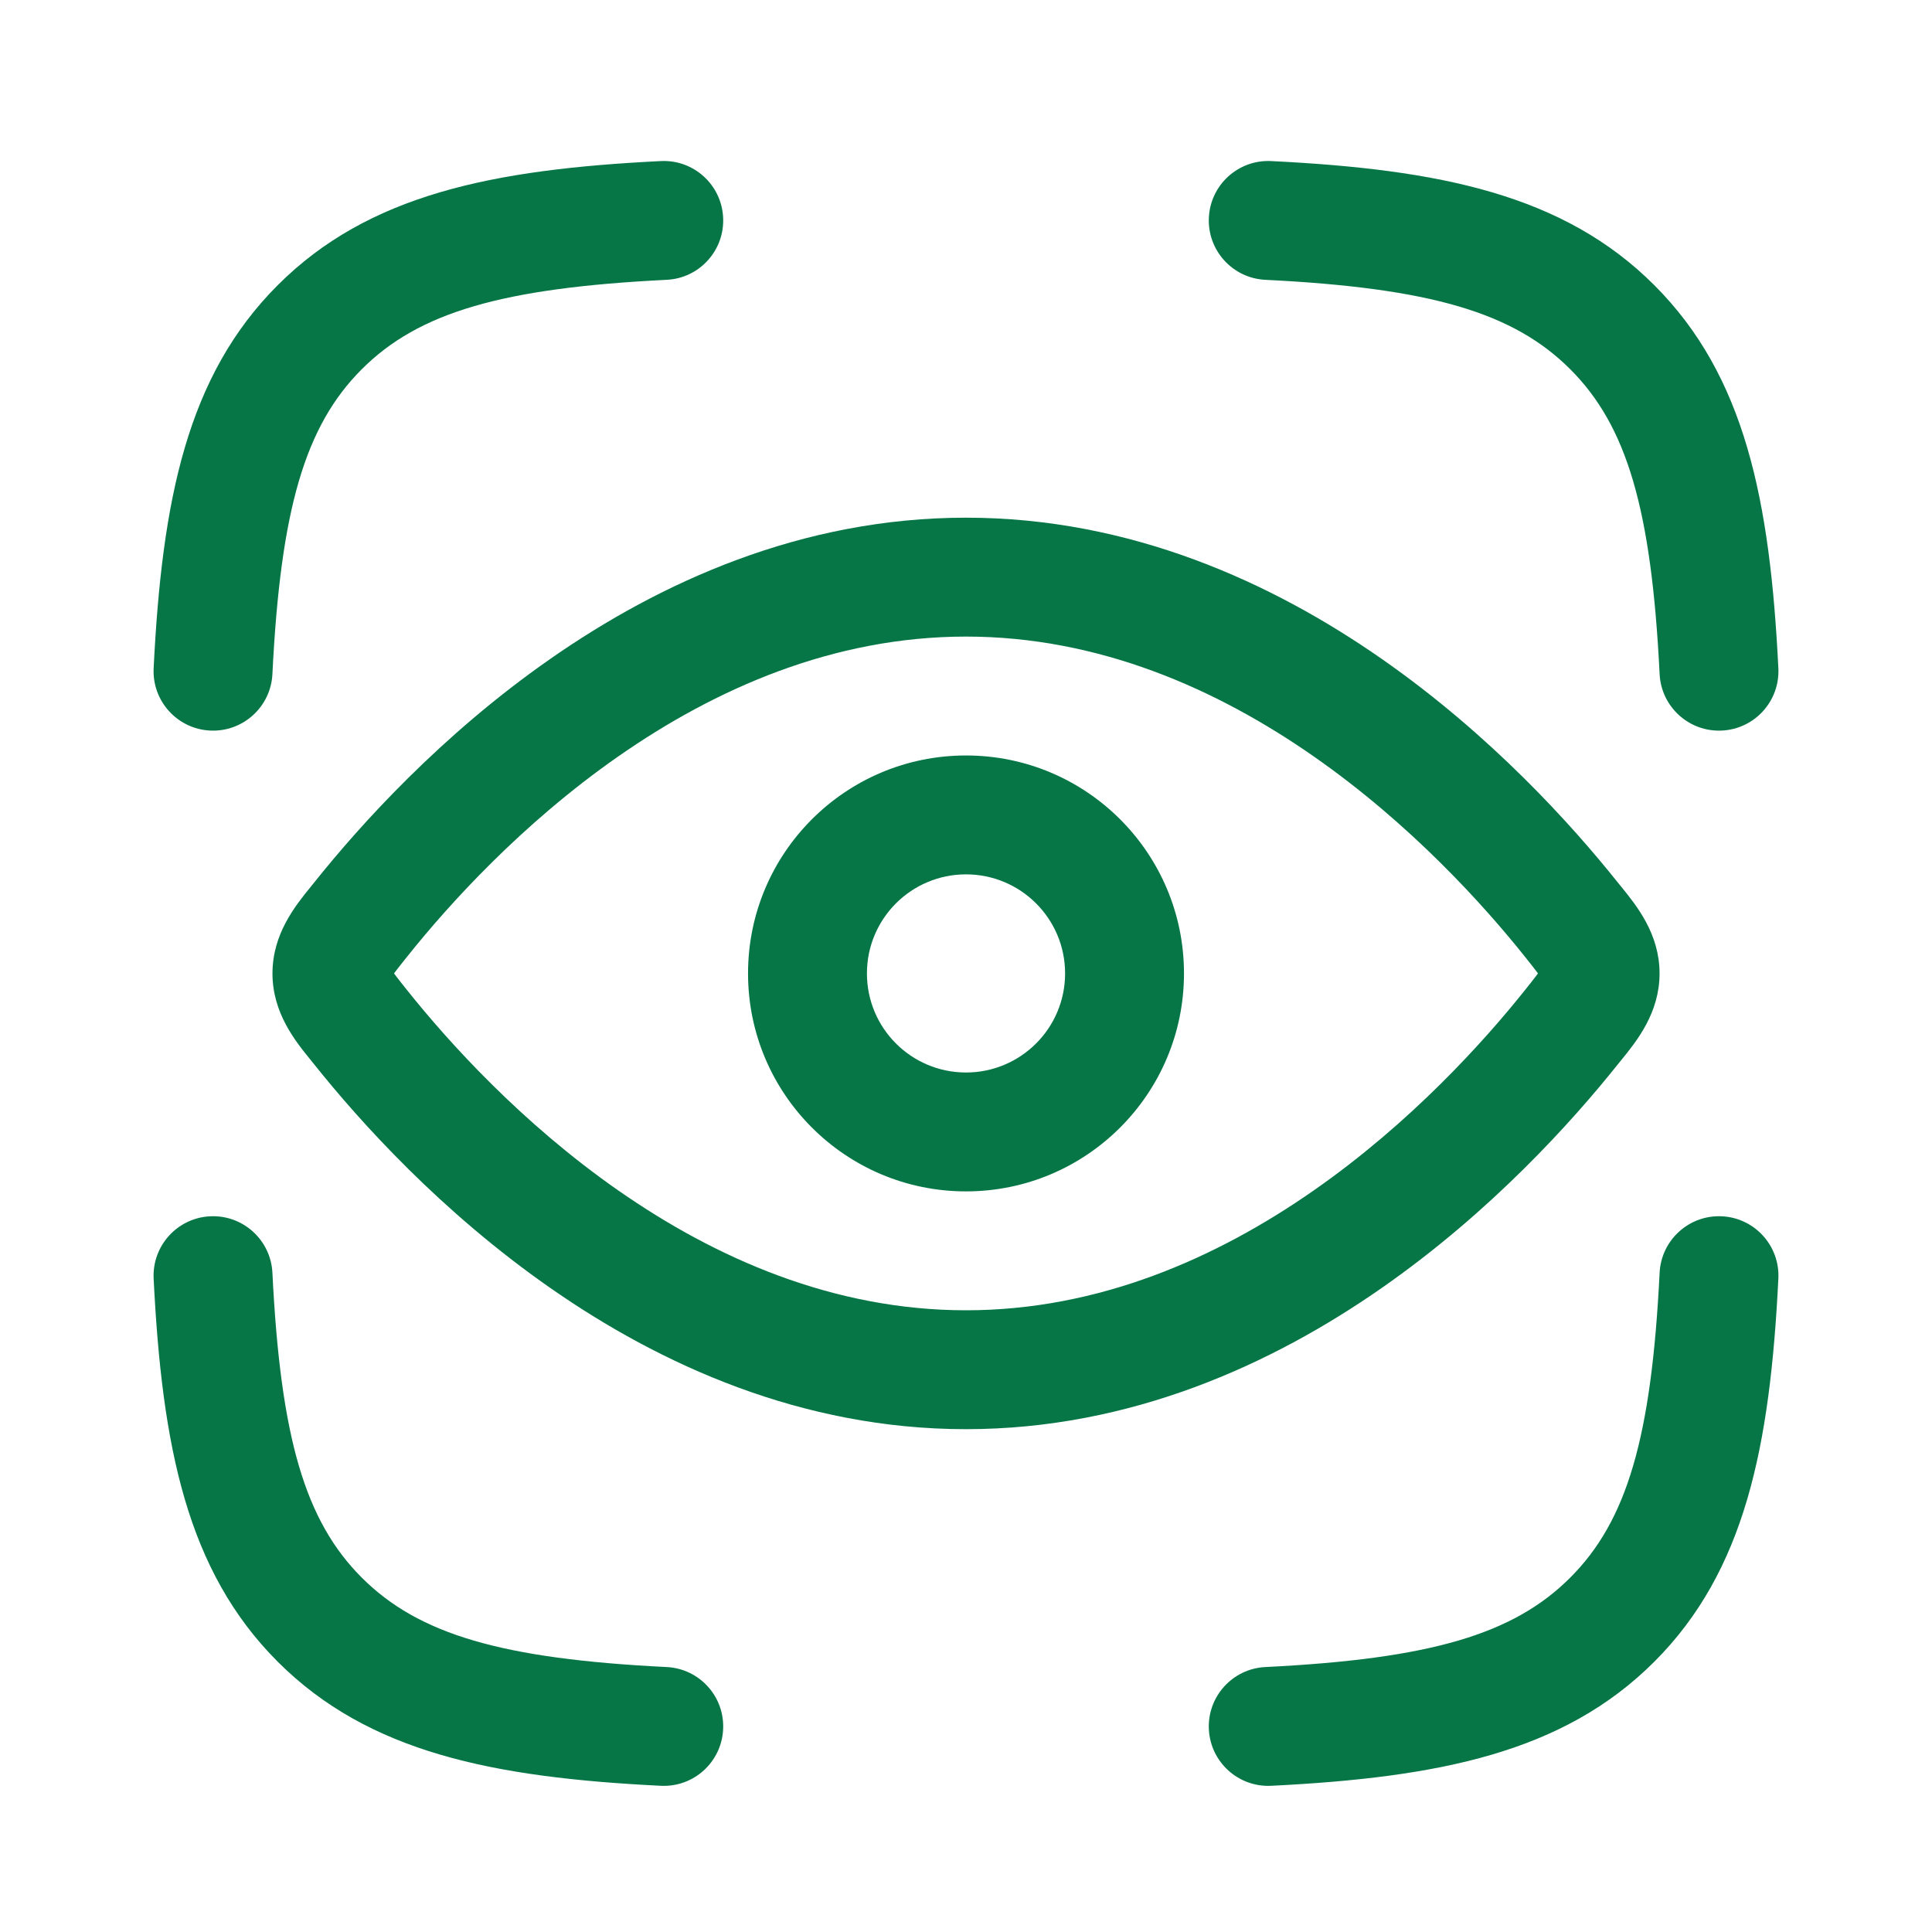 <svg width="65" height="65" viewBox="0 0 65 65" fill="none" xmlns="http://www.w3.org/2000/svg">
<path fill-rule="evenodd" clip-rule="evenodd" d="M24.329 7.318C24.384 8.421 23.534 9.36 22.431 9.414C16.887 9.689 14.085 10.51 12.172 12.422C10.26 14.334 9.439 17.137 9.165 22.68C9.11 23.784 8.171 24.634 7.068 24.579C5.965 24.524 5.115 23.586 5.169 22.482C5.45 16.828 6.289 12.648 9.344 9.594C12.399 6.539 16.578 5.699 22.233 5.419C23.336 5.364 24.275 6.214 24.329 7.318ZM40.671 7.318C40.726 6.214 41.665 5.364 42.768 5.419C48.423 5.699 52.602 6.539 55.657 9.594C58.712 12.648 59.551 16.828 59.831 22.482C59.886 23.586 59.036 24.524 57.933 24.579C56.83 24.634 55.891 23.784 55.836 22.68C55.561 17.137 54.741 14.334 52.828 12.422C50.916 10.51 48.114 9.689 42.57 9.414C41.467 9.36 40.617 8.421 40.671 7.318ZM7.068 40.921C8.171 40.866 9.11 41.716 9.165 42.82C9.439 48.363 10.26 51.166 12.172 53.078C14.085 54.99 16.887 55.811 22.431 56.086C23.534 56.141 24.384 57.079 24.329 58.182C24.275 59.286 23.336 60.136 22.233 60.081C16.578 59.801 12.399 58.961 9.344 55.907C6.289 52.852 5.45 48.672 5.169 43.018C5.115 41.914 5.965 40.976 7.068 40.921ZM57.933 40.921C59.036 40.976 59.886 41.914 59.831 43.018C59.551 48.672 58.712 52.852 55.657 55.907C52.602 58.961 48.423 59.801 42.768 60.081C41.665 60.136 40.726 59.286 40.671 58.182C40.617 57.079 41.467 56.141 42.57 56.086C48.114 55.811 50.916 54.99 52.828 53.078C54.741 51.166 55.561 48.363 55.836 42.82C55.891 41.716 56.83 40.866 57.933 40.921ZM20.805 25.446C17.542 27.721 15.09 30.442 13.703 32.179C13.535 32.389 13.413 32.542 13.312 32.675L13.257 32.75L13.312 32.824C13.413 32.958 13.535 33.111 13.703 33.321C15.09 35.058 17.542 37.779 20.805 40.054C24.068 42.328 28.035 44.083 32.5 44.083C36.966 44.083 40.933 42.328 44.195 40.054C47.458 37.779 49.911 35.058 51.298 33.321C51.465 33.111 51.588 32.958 51.688 32.824L51.743 32.75L51.688 32.675C51.587 32.542 51.465 32.389 51.298 32.179C49.911 30.442 47.458 27.721 44.195 25.446C40.933 23.172 36.966 21.417 32.5 21.417C28.035 21.417 24.068 23.172 20.805 25.446ZM18.518 22.165C22.206 19.594 26.962 17.417 32.5 17.417C38.039 17.417 42.794 19.594 46.483 22.165C50.171 24.735 52.897 27.771 54.423 29.683C54.463 29.732 54.505 29.783 54.548 29.837L54.55 29.839L54.55 29.839C55.066 30.475 55.834 31.42 55.834 32.75C55.834 34.08 55.066 35.025 54.55 35.661C54.506 35.715 54.463 35.767 54.423 35.817C52.897 37.729 50.171 40.765 46.483 43.335C42.794 45.906 38.039 48.083 32.5 48.083C26.962 48.083 22.206 45.906 18.518 43.335C14.83 40.765 12.104 37.729 10.577 35.817C10.537 35.767 10.495 35.715 10.451 35.661C9.934 35.025 9.167 34.08 9.167 32.75C9.167 31.42 9.934 30.475 10.451 29.839L10.451 29.839C10.495 29.785 10.537 29.733 10.577 29.683C12.104 27.771 14.83 24.735 18.518 22.165ZM29.167 32.75C29.167 34.591 30.659 36.083 32.5 36.083C34.341 36.083 35.834 34.591 35.834 32.75C35.834 30.909 34.341 29.417 32.5 29.417C30.659 29.417 29.167 30.909 29.167 32.75ZM32.5 40.083C28.45 40.083 25.167 36.8 25.167 32.75C25.167 28.7 28.45 25.417 32.5 25.417C36.55 25.417 39.834 28.7 39.834 32.75C39.834 36.8 36.55 40.083 32.5 40.083Z" fill="#067647"/>
</svg>
